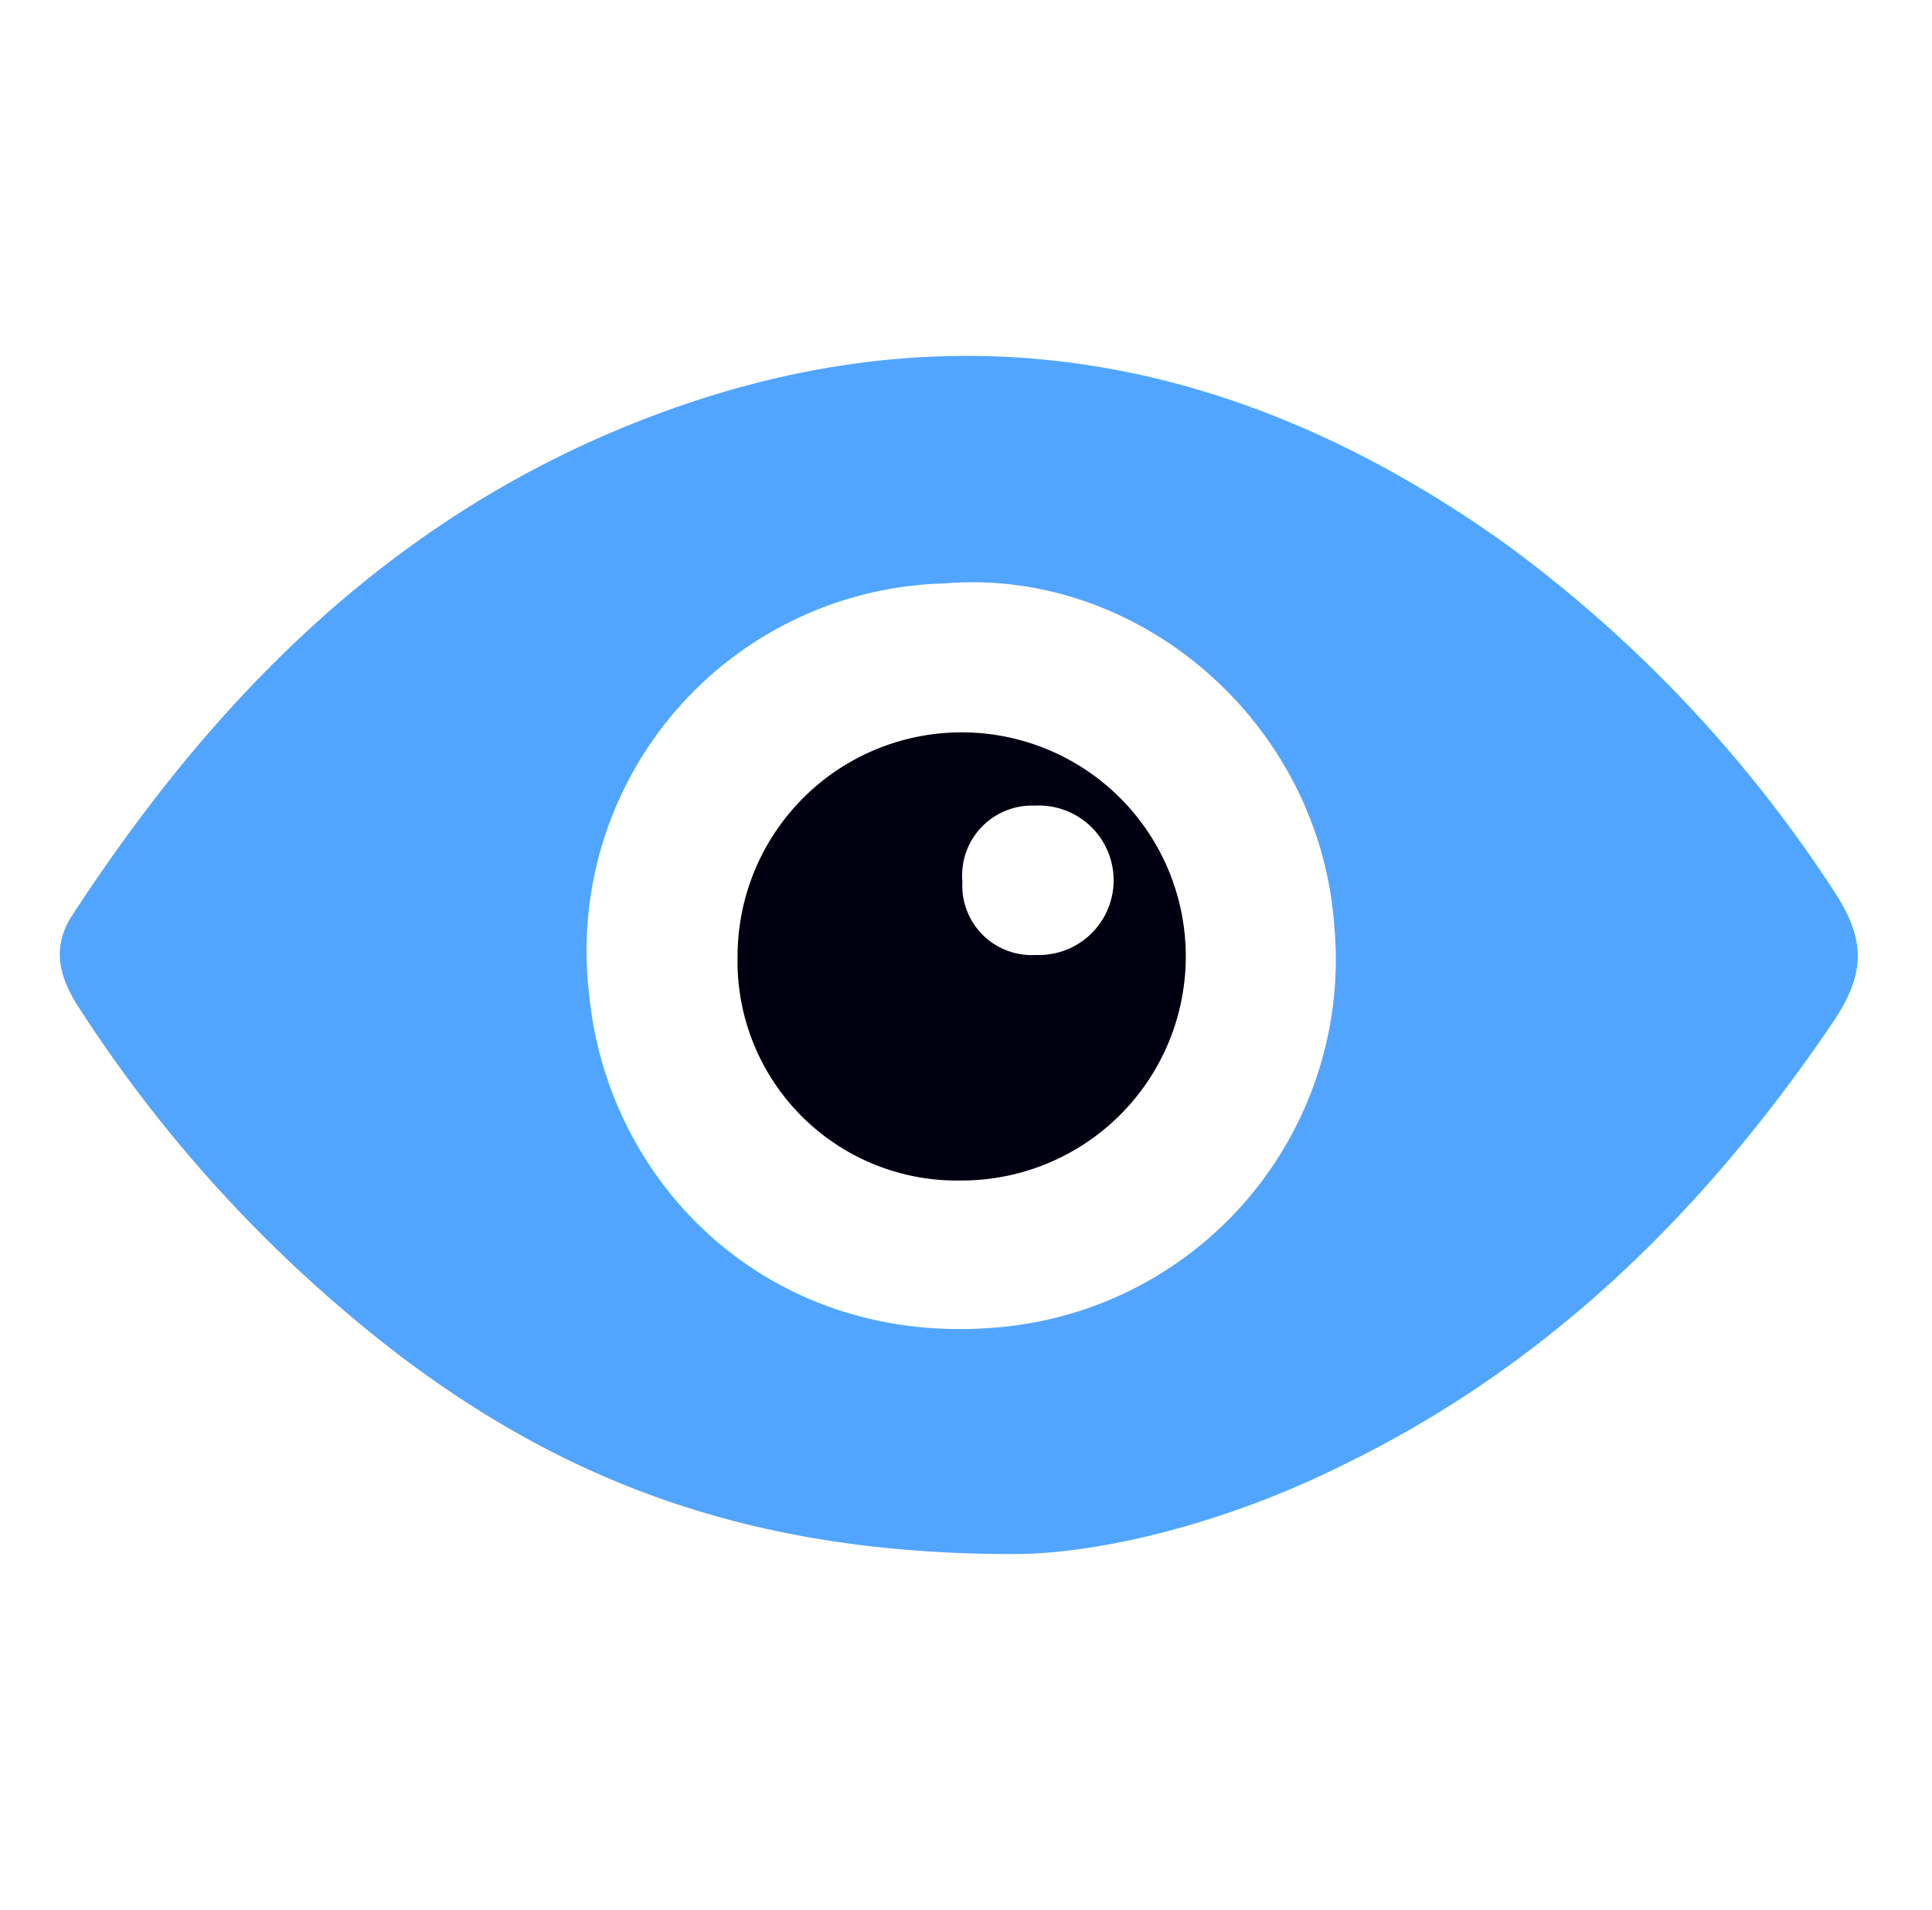 <svg width="89" height="88" viewBox="0 0 89 88" fill="none" xmlns="http://www.w3.org/2000/svg"><path d="M46.601 71.602c-11.922 0-20.4-3.3-28.024-9.02A63.546 63.546 0 0 1 3.566 46.319c-.846-1.337-1.176-2.683-.263-4.104 6.186-9.52 13.86-17.456 24.37-22.076 14.689-6.448 28.566-4.375 41.512 4.797a61.041 61.041 0 0 1 15.23 16.018c1.55 2.31 1.558 3.875 0 6.177-5.83 8.597-13.022 15.713-22.43 20.308-5.551 2.792-11.458 4.188-15.384 4.163Zm-3.114-44.72a16.923 16.923 0 0 0-16.356 18.861c.846 9.07 8.69 16.644 19.462 15.35a17.008 17.008 0 0 0 14.867-18.49c-.686-9.298-8.97-16.482-17.973-15.72Z" fill="#51A5FF"/><path d="M33.977 44.093A10.324 10.324 0 1 1 44.29 54.391a10.104 10.104 0 0 1-10.314-10.298Zm10.357-3.478A3.198 3.198 0 0 0 47.718 44a3.444 3.444 0 1 0-.05-6.88 3.217 3.217 0 0 0-3.334 3.495Z" fill="#001"/></svg>